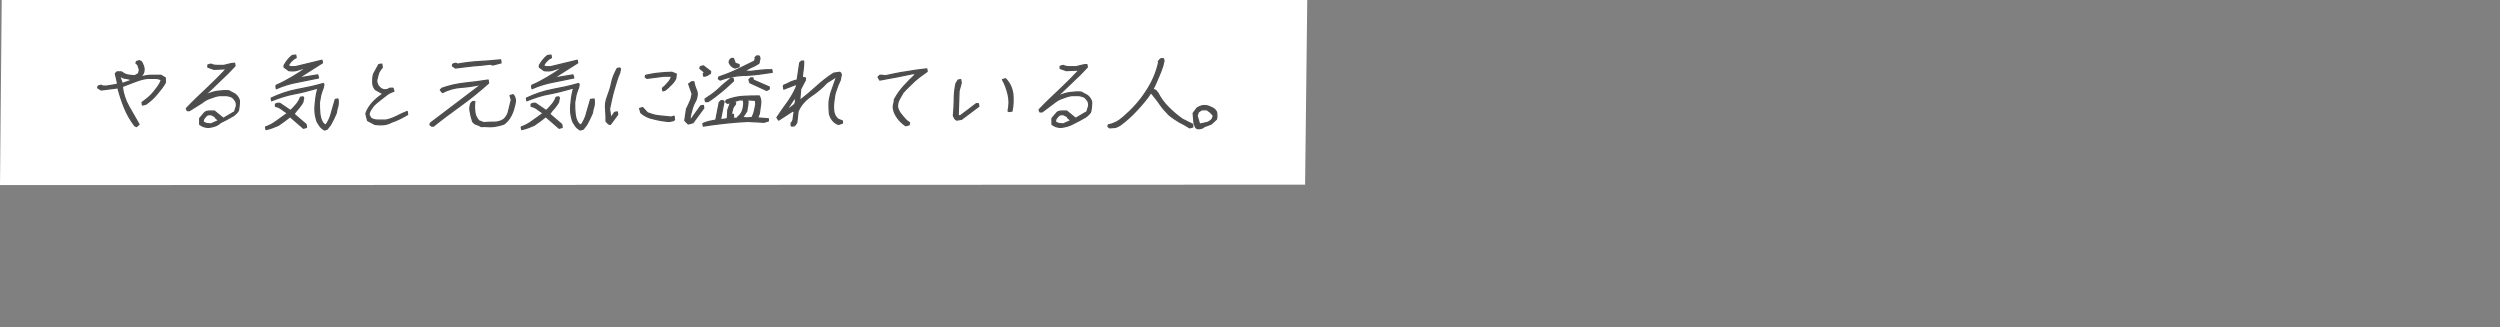 <?xml version="1.0" encoding="utf-8"?>
<!-- Generator: Adobe Illustrator 26.4.1, SVG Export Plug-In . SVG Version: 6.00 Build 0)  -->
<svg version="1.1" id="レイヤー_1" xmlns="http://www.w3.org/2000/svg" xmlns:xlink="http://www.w3.org/1999/xlink" x="0px"
	 y="0px" viewBox="0 0 580.8 76" style="enable-background:new 0 0 580.8 76;" xml:space="preserve">
<rect x="0" y="0" width="580.8" height="76" fill="#808080" stroke="none"/>
<style type="text/css">
	.st0{fill:#FFFFFF;}
	.st1{fill:#4D4D4D;stroke:#4D4D4D;stroke-width:0.3;stroke-linecap:round;stroke-linejoin:round;stroke-miterlimit:10;}
</style>
<g>
	<polygon class="st0" points="303.2,42.9 0,43 0.4,0 303.7,0 	"/>
	<g>
		<g>
			<path class="st1" d="M31.7,29.4l-0.4-0.2c-1-1.3-1.8-2.7-2.4-4.2c-0.6-1.5-1.1-3-1.5-4.6l-3.9,0.5l-0.8-0.5l0.1-0.4l0.7-0.2
				c0.1,0.1,0.3,0.2,0.6,0.2s0.5,0,0.7,0l2.4-0.4l0.1-0.3l-0.5-2.2l0.4-0.4h1c0.4,0.3,0.9,0.6,1.4,0.7c0.6,0.1,1.1,0.2,1.7,0.2
				l0.9-0.5l0.2-0.9L32,15l-0.4-0.3l0.1-0.4l0.7-0.2l0.5,0.3c0.2,0.4,0.4,0.8,0.5,1.2c0.1,0.4,0.1,0.9-0.1,1.4l-0.5,0.8h0.3
				c0.7-0.2,1.3-0.3,2.1-0.3s1.5,0,2.2,0l1,0.6l0,1.1c-0.5,0.9-1.2,1.8-1.9,2.6c-0.7,0.9-1.6,1.7-2.6,2.4l-0.8,0.2l-0.1-0.6
				c1.1-0.8,2-1.5,2.7-2.4s1.4-1.7,1.8-2.8c-0.4-0.3-0.9-0.4-1.5-0.4c-0.6,0-1.2,0-1.7,0c-1,0.1-2,0.4-3,0.8s-1.9,0.7-2.9,1.1
				c0.2,1.6,0.7,3.2,1.5,4.6s1.6,2.8,2.4,4.2L31.7,29.4z M30.7,18.6c-0.4-0.2-0.9-0.3-1.4-0.4c-0.5,0-0.9-0.2-1.3-0.5L27.9,18
				l0.5,1.4L30.7,18.6z"/>
			<path class="st1" d="M48.4,29.6c-0.4,0-0.7-0.1-1.1-0.2c-0.3-0.1-0.6-0.3-0.9-0.5l0-1.4l1.2-1.4c0.3-0.2,0.7-0.3,1.1-0.3
				s0.8,0,1.1,0l2.1,1.7l2.2-1.3l0.4-0.2l0.4-1.3c0.1-0.4,0-0.8-0.1-1.1c-0.2-0.3-0.4-0.6-0.7-0.9c-0.4-0.3-0.9-0.4-1.4-0.5
				c-0.5,0-1.1,0-1.7,0c-0.7,0.1-1.4,0.3-2.1,0.6c-0.7,0.2-1.4,0.6-2,1.1L44,25.7h-0.5l-0.2-0.5c1.5-1.6,3.1-3.1,4.7-4.6
				s3.1-3,4.6-4.6H52l-2.3,0.1l-1.4-0.5l0-0.5l0.7-0.2c0.4,0.2,0.9,0.3,1.4,0.3s1.1,0,1.6,0c0.4-0.1,0.8-0.2,1.2-0.3
				c0.4-0.1,0.8-0.2,1.3-0.2l0.1,0.6c-1,1.1-2.1,2.2-3.3,3.3s-2.2,2.2-3.4,3.2l0.2,0.1c0.8-0.3,1.7-0.6,2.5-0.7
				c0.9-0.1,1.7-0.2,2.6-0.1c0.3,0.2,0.7,0.4,1.1,0.6c0.4,0.2,0.7,0.5,0.9,0.8c0.3,0.4,0.5,0.9,0.4,1.4c0,0.6-0.1,1.1-0.2,1.7
				c-0.1,0.3-0.3,0.5-0.5,0.7s-0.4,0.4-0.7,0.6c-1,0.6-2,1.1-3,1.6C50.5,29.2,49.5,29.5,48.4,29.6z M50.8,28l-0.8-0.7l0-0.2
				c-0.3-0.1-0.6-0.3-0.8-0.4c-0.2-0.1-0.6-0.1-1,0c-0.3,0.2-0.5,0.4-0.7,0.7c-0.2,0.2-0.3,0.5-0.3,0.9c0.2,0.2,0.5,0.3,0.8,0.4
				c0.3,0,0.7,0.1,1,0.1L50.8,28z M52.7,16L52.7,16h-0.2l0.1,0.1L52.7,16z"/>
			<path class="st1" d="M61.8,30.1l-0.1-0.6c0.9-0.3,1.8-0.8,2.6-1.4s1.7-1.2,2.5-1.8c-0.5-0.3-0.9-0.6-1.3-0.9s-0.9-0.6-1.5-0.7
				l0-0.5c0.2-0.1,0.4-0.2,0.5-0.2s0.4,0,0.5,0l2.5,1.7c0.5-0.5,1-1,1.4-1.5s0.7-1,0.9-1.6l0.6-0.1c0.1,0.1,0.2,0.3,0.1,0.5
				s-0.1,0.4-0.1,0.6c-0.2,0.5-0.6,1-1,1.5s-0.8,0.9-1.1,1.4l2.8,2.4l0.1,0.7l-0.7,0.2l-3.1-2.7c-0.9,0.7-1.8,1.4-2.7,2
				C63.8,29.5,62.8,29.9,61.8,30.1z M75.4,30.2c-0.5-0.3-0.9-0.6-1.2-1.1c-0.3-0.4-0.6-0.9-0.7-1.4c-0.3-1-0.4-2.1-0.3-3.2
				c0.1-1.1,0.2-2.2,0.5-3.4l0.2-0.6h-0.2c-1.8,0.5-3.6,1-5.3,1.3s-3.5,0.9-5.3,1.6l-0.1-0.6c1.9-0.9,3.9-1.6,6-2
				c2.1-0.4,4.1-0.8,6.1-1.4c0.1,0.1,0.2,0.3,0.1,0.5s-0.1,0.3-0.1,0.5c-0.3,0.6-0.4,1.1-0.6,1.7c-0.1,0.6-0.2,1.1-0.3,1.7
				c0,0.9,0,1.8,0.1,2.6c0.1,0.9,0.3,1.6,0.8,2.3l0.6,0.4c0.6-0.9,1.1-1.9,1.3-2.9c0.3-1.1,0.6-2.1,0.9-3.1l0.6-0.1
				c0.1,0.5,0.1,1,0,1.6c-0.2,0.6-0.3,1.1-0.4,1.7c-0.3,0.6-0.5,1.2-0.9,1.9c-0.3,0.7-0.7,1.2-1.2,1.8L75.4,30.2z M64.2,20.6
				L64.1,20l0.1-0.2c1.2-0.5,2.3-1.1,3.5-1.8s2.3-1.4,3.4-2.2L71,15.7c-0.7,0.2-1.3,0.4-1.9,0.6c-0.6,0.2-1.3,0.2-2,0.1L66,15.6
				l0-0.4c0.2-0.4,0.5-0.8,0.8-1.2c0.3-0.4,0.7-0.8,1.1-1.1l0.8-0.1l0.1,0.6c-0.3,0.1-0.6,0.3-0.9,0.6c-0.3,0.3-0.5,0.5-0.7,0.8
				L67,15.2c0.2,0.2,0.4,0.3,0.7,0.3s0.6,0,0.9,0l6.2-1.5l0.1,0.6l-5.2,3.3l0.5,0.1c0.6-0.1,1.1-0.2,1.8-0.3
				c0.6-0.1,1.2-0.2,1.8-0.3l0.2,0.7c-1.6,0.3-3.2,0.7-4.9,1C67.4,19.4,65.8,19.9,64.2,20.6z"/>
			<path class="st1" d="M87.1,28.9L85.4,28L85,26.4c0.3-0.9,0.8-1.7,1.5-2.5c0.7-0.8,1.6-1.5,2.5-2.1l-1.8-1c-0.4-0.5-0.6-1-0.6-1.7
				c0-0.6,0-1.3,0.2-1.9l1.2-2.2l0.7-0.1l0.1,0.8c-0.4,0.4-0.7,0.9-0.9,1.4c-0.1,0.5-0.3,1.1-0.4,1.6c0,0.3,0.1,0.7,0.2,0.9
				c0.1,0.3,0.3,0.5,0.6,0.8c0.2,0.2,0.4,0.3,0.7,0.4c0.3,0.1,0.6,0.1,1,0c0.2-0.1,0.4-0.2,0.6-0.3c0.2,0,0.5,0,0.7,0l0.2,0.7
				c-0.7,0.2-1.4,0.6-2,1.1s-1.3,1-1.9,1.5c-0.5,0.4-0.9,0.8-1.2,1.3c-0.3,0.4-0.6,0.9-0.7,1.5l0.4,0.8c0.4,0.3,0.9,0.5,1.6,0.5
				s1.3,0,2,0c0.9-0.2,1.7-0.5,2.5-0.9c0.8-0.4,1.6-0.8,2.4-1.1l0.1,0.7c-1.2,0.7-2.5,1.4-3.8,1.8C89.9,29,88.6,29.1,87.1,28.9z"/>
			<path class="st1" d="M100.3,29.3L99.9,29l0.1-0.4l11.6-8.8l-0.3-0.1c-1.4,0.3-2.9,0.5-4.3,0.6c-1.4,0.1-2.8,0.5-4.2,1.2l-0.5-0.6
				l0.4-0.4c1.7-0.6,3.5-1,5.3-1.2c1.8-0.2,3.6-0.4,5.4-0.7l0.1,0.7c-2,1.8-4.1,3.5-6.3,5.1c-2.2,1.6-4.4,3.2-6.5,4.9L100.3,29.3z
				 M105.8,15.8l-0.7-0.5l0.1-0.4l0.7-0.2l0.4,0.2c1.7-0.3,3.3-0.5,5-0.6c1.7-0.1,3.3-0.2,5-0.4l0.1,0.7l-1.9,0.5l-0.6-0.2
				c-1.3,0.2-2.7,0.3-4,0.4C108.4,15.5,107.1,15.6,105.8,15.8z M111.8,29.4c-0.3-0.2-0.7-0.4-1.1-0.5s-0.7-0.4-0.9-0.7
				c-0.2-0.7-0.4-1.3-0.5-2c-0.2-0.7-0.2-1.4,0.1-2.2l0.4-0.4h0.5c-0.1,0.8-0.1,1.6,0,2.4s0.4,1.5,1,2.1l1.1,0.4
				c0.8-0.1,1.6-0.1,2.4-0.1s1.6-0.2,2.3-0.7c0.6-0.6,1-1.3,1.1-2.1c0.2-0.8,0.4-1.6,0.6-2.4l-0.3-1l0.7-0.2c0.3,0.3,0.4,0.6,0.5,1
				c0.1,0.4,0,0.8-0.1,1.3c-0.2,0.8-0.4,1.6-0.8,2.4c-0.4,0.8-0.9,1.5-1.7,2.1c-0.8,0.3-1.7,0.5-2.6,0.6S112.8,29.3,111.8,29.4z"/>
			<path class="st1" d="M121.2,30.1l-0.1-0.6c0.9-0.3,1.8-0.8,2.6-1.4c0.8-0.6,1.7-1.2,2.5-1.8c-0.5-0.3-0.9-0.6-1.3-0.9
				s-0.9-0.6-1.5-0.7l0-0.5c0.2-0.1,0.4-0.2,0.5-0.2s0.4,0,0.5,0l2.5,1.7c0.5-0.5,1-1,1.4-1.5c0.4-0.5,0.7-1,0.9-1.6l0.6-0.1
				c0.1,0.1,0.2,0.3,0.1,0.5s-0.1,0.4-0.1,0.6c-0.2,0.5-0.6,1-1,1.5c-0.4,0.4-0.8,0.9-1.1,1.4l2.8,2.4l0.1,0.7l-0.7,0.2l-3.1-2.7
				c-0.9,0.7-1.8,1.4-2.7,2C123.2,29.5,122.2,29.9,121.2,30.1z M134.8,30.2c-0.5-0.3-0.9-0.6-1.2-1.1c-0.3-0.4-0.6-0.9-0.7-1.4
				c-0.3-1-0.4-2.1-0.3-3.2c0.1-1.1,0.2-2.2,0.5-3.4l0.2-0.6H133c-1.8,0.5-3.6,1-5.3,1.3c-1.8,0.3-3.5,0.9-5.3,1.6l-0.1-0.6
				c1.9-0.9,3.9-1.6,6-2c2.1-0.4,4.1-0.8,6.1-1.4c0.1,0.1,0.2,0.3,0.1,0.5c0,0.2-0.1,0.3-0.1,0.5c-0.3,0.6-0.4,1.1-0.6,1.7
				c-0.1,0.6-0.2,1.1-0.3,1.7c0,0.9,0,1.8,0.1,2.6c0.1,0.9,0.3,1.6,0.8,2.3l0.6,0.4c0.6-0.9,1.1-1.9,1.3-2.9
				c0.3-1.1,0.6-2.1,0.9-3.1L138,23c0.1,0.5,0.1,1,0,1.6c-0.2,0.6-0.3,1.1-0.4,1.7c-0.3,0.6-0.5,1.2-0.9,1.9
				c-0.3,0.7-0.7,1.2-1.2,1.8L134.8,30.2z M123.6,20.6l-0.1-0.6l0.1-0.2c1.2-0.5,2.3-1.1,3.5-1.8c1.2-0.7,2.3-1.4,3.4-2.2l-0.2-0.1
				c-0.7,0.2-1.3,0.4-1.9,0.6c-0.6,0.2-1.3,0.2-2,0.1l-1.1-0.8l0-0.4c0.2-0.4,0.5-0.8,0.8-1.2c0.3-0.4,0.7-0.8,1.1-1.1l0.8-0.1
				l0.1,0.6c-0.3,0.1-0.6,0.3-0.9,0.6c-0.3,0.3-0.5,0.5-0.7,0.8l-0.2,0.4c0.2,0.2,0.4,0.3,0.7,0.3s0.6,0,0.9,0l6.2-1.5l0.1,0.6
				l-5.2,3.3l0.5,0.1c0.6-0.1,1.1-0.2,1.8-0.3c0.6-0.1,1.2-0.2,1.8-0.3l0.2,0.7c-1.6,0.3-3.2,0.7-4.9,1
				C126.8,19.4,125.2,19.9,123.6,20.6z"/>
			<path class="st1" d="M141.4,28.8l-0.6-0.6c0-0.9,0-1.9-0.1-2.8c-0.1-0.9,0-1.9,0.4-2.9c0.4-1.1,0.8-2.2,1-3.3
				c0.2-1.1,0.7-2.2,1.3-3.3l0.6-0.1c0.1,0.1,0.2,0.3,0.1,0.5s-0.1,0.3-0.1,0.5c-0.6,1.4-1,2.8-1.4,4.2c-0.4,1.4-0.7,2.9-1,4.3
				l0.3,2.1l0.9-1.3l0.6-0.1l0.1,0.6l-1.7,2.3L141.4,28.8z M155.2,28.2c-1.1-0.1-2.3-0.3-3.4-0.6c-1.1-0.2-2.1-0.7-2.9-1.4l-0.3-1
				l0.7-0.2l1.1,1.2c0.8,0.3,1.6,0.6,2.6,0.7s1.9,0.2,2.9,0.3l0.7-0.2l0.1,0.8c-0.2,0.2-0.4,0.3-0.7,0.3
				C155.8,28.2,155.5,28.2,155.2,28.2z M154,21.1l-0.1-0.6c0.5-0.4,0.9-0.8,1.3-1.3c0.4-0.4,0.7-0.9,0.8-1.5h-1.8l-3.9,0.5l-0.4-0.3
				l0.1-0.4c1-0.2,1.9-0.4,3-0.5c1-0.1,2.1-0.2,3.1-0.2l1,0.4l-0.1,1c-0.2,0.5-0.6,1-1,1.4s-0.9,0.9-1.4,1.3L154,21.1z"/>
			<path class="st1" d="M159.9,28.8l-0.8-0.8l0.4-2.7c0.3-0.5,0.5-1.1,0.8-1.7s0.4-1.2,0.5-1.8l-0.8-2.3l0.7-0.5h0.5
				c0.1,0.7,0.3,1.3,0.6,2c0.3,0.6,0.2,1.4-0.1,2.2c-0.4,0.7-0.7,1.4-0.9,2.1s-0.4,1.4-0.5,2.2l0.2,0.3l2.3-3.2l0.6-0.1l0.1,0.6
				l-2.5,3.4L159.9,28.8z M163.5,17.7l-0.1-0.6l0.3-0.3l-1.1-0.9l0.1-0.4l0.7-0.2l1.7,1.3l-0.1,0.5c-0.3,0.1-0.5,0.3-0.7,0.4
				C164.1,17.6,163.8,17.7,163.5,17.7z M163.4,29.3l-0.1-0.6c0.5-0.2,1-0.4,1.5-0.5s1-0.2,1.5-0.3l0.8-4.1l0.4-0.4h0.5l0.2,0.2
				l-0.8,4.1l0.1,0.1l1.4-0.2l0.1-0.3l0.1-1.8l0.6-1.6h-0.2l-0.5,0.1l-0.4-0.3l0.1-0.4c1.2-0.5,2.5-0.8,3.8-0.9
				c1.3-0.1,2.6-0.1,3.9-0.1c0.3,0.6,0.4,1.2,0.3,1.9s-0.2,1.4-0.3,2.2l-0.4,1l2.5,0.2l0,0.5l-1,0.3l-3.8-0.2
				c-1.7,0.1-3.4,0.2-5.1,0.4S165.1,29,163.4,29.3z M163.9,23.6l-0.1-0.6c1.1-0.7,2.1-1.4,3.1-2.3c0.9-0.9,1.9-1.7,2.9-2.5h0.5
				l0.1,0.6c-0.9,0.8-1.8,1.7-2.8,2.5s-2,1.6-3.1,2.3H163.9z M167.3,18.6l-0.4-0.3l0.1-0.4c1.4-0.5,2.8-1,4.2-1.7s2.7-1.3,4.1-2
				l0.2-0.7l-0.1-0.1l0.4-0.4h0.5c0.2,0.2,0.3,0.5,0.2,0.8c-0.1,0.3-0.1,0.6-0.2,0.9c-0.5,0.3-1.1,0.7-1.7,0.9
				c-0.6,0.3-1.2,0.6-1.7,0.9l1.4,0.1c0.8-0.1,1.6-0.2,2.5-0.3c0.9-0.1,1.7-0.1,2.5-0.1l0.1,0.6c-2,0.3-4,0.6-6,0.7
				C171.2,17.5,169.2,17.9,167.3,18.6z M170.8,15.8c-0.4-0.1-0.7-0.3-0.9-0.5c-0.2-0.2-0.4-0.5-0.5-0.8l0.1-0.5l0.4-0.4h0.5l0.4,1.1
				l0.9,0.3l0,0.5L170.8,15.8z M171.4,27.4l0-0.2c0.5-0.4,0.9-0.9,1.1-1.5c0.2-0.6,0.3-1.2,0.3-1.8l-0.1-0.7h-0.9l-1.3,0.4l0.4,0.3
				l-0.1,0.4c-0.3,0.3-0.5,0.6-0.6,1c-0.1,0.4-0.2,0.8-0.3,1.2l0.5,0.1l0,0.5l-0.3,0.3l0.8,0.1L171.4,27.4z M174.8,27.3l0-0.2
				c0.2-0.4,0.4-0.9,0.5-1.4c0.1-0.5,0.2-1,0.3-1.5l-0.1-0.9l-1.7-0.1l-0.1,0.1c0.1,0.3,0.1,0.7,0,1.2s-0.2,0.9-0.2,1.3l-1,1.5
				l1,0.1L174.8,27.3z M172.8,16.6L172.8,16.6h-0.2l0.1,0.1L172.8,16.6z M178.1,21l-3.9-1.8l-0.2-0.7l0.4-0.4h0.5l0.1,0.5l3.7,1.6
				l0,0.5L178.1,21z"/>
			<path class="st1" d="M184,29.3l-0.2-0.1l0-0.6c0.3-0.3,0.5-0.7,0.5-1.2c0.1-0.5,0.1-0.9,0.2-1.3l-0.2-0.4l-3.4,2.2l-0.4-0.6
				c0.8-1.2,1.7-2.5,2.6-3.7c0.9-1.3,1.6-2.6,2.1-3.9h-0.5l-2.6,1L182,20l0.1-0.2c0.5-0.2,1-0.4,1.5-0.7c0.5-0.2,1-0.4,1.6-0.5
				l0.2-1.3l0.4-2.7l0.4-0.4h0.5c0,0.6,0,1.3-0.1,1.9c-0.1,0.7-0.2,1.3-0.2,1.9l0.7,0.1l0,0.5l-1.1,2.1l-0.2,2.5h0.2
				c1.3-1,2.6-2.1,3.8-3.2s2.5-2.1,3.9-3l1.4-0.2c0.3,0.2,0.4,0.5,0.3,0.8c-0.1,0.3-0.1,0.6-0.2,1c-0.4,0.8-0.7,1.6-1,2.5
				c-0.3,0.8-0.4,1.7-0.5,2.6c-0.1,0.8-0.1,1.5,0,2.2c0.1,0.7,0.4,1.3,1,1.8l1,0.4l0,0.5l-0.9,0.3c-0.6-0.2-1-0.5-1.4-1
				s-0.6-1-0.7-1.5c-0.1-0.8-0.1-1.5-0.1-2.3c0-0.8,0.2-1.6,0.4-2.4l1.3-3.7H194l-1.9,1.2c-1.1,1.2-2.3,2.2-3.8,3.2
				c-1.4,1-2.4,2.2-2.9,3.5l-0.3,2.6l-0.5,0.7L184,29.3z M182.9,25.7l-0.1-0.1l-0.1,0.1l0.1,0.1L182.9,25.7z M183,25.5
				c0.4-0.3,0.9-0.7,1.3-1c0.4-0.3,0.6-0.7,0.5-1.3l-0.1-0.6l-1.9,2.9H183z"/>
			<path class="st1" d="M210.4,29.2c-0.7-0.5-1.3-1-1.8-1.7c-0.5-0.7-0.9-1.4-1-2.1c-0.1-0.3-0.1-0.7,0-1.1c0.1-0.4,0.2-0.8,0.2-1.2
				c0.6-1.1,1.3-2.1,2.2-3.1c0.9-1,1.8-1.9,2.8-2.8l-0.7-0.1c-1.3,0.3-2.6,0.5-3.9,0.8c-1.3,0.2-2.6,0.5-3.8,0.7l-0.4-0.7l0.4-0.4
				h0.5l0.8,0.1c1.5-0.3,3.1-0.7,4.7-0.9c1.6-0.3,3.2-0.5,4.9-0.7l0.1,0.6c-1,0.7-2,1.4-3,2.3c-0.9,0.9-1.8,1.7-2.6,2.6
				c-0.3,0.5-0.6,1.1-0.9,1.6c-0.3,0.5-0.4,1.1-0.4,1.7c0.1,0.6,0.4,1.2,0.8,1.7c0.4,0.5,0.8,1,1.3,1.5l0.7,0.5l-0.1,0.5L210.4,29.2
				z"/>
			<path class="st1" d="M222.3,27.9c-0.2-0.1-0.4-0.2-0.5-0.4s-0.2-0.4-0.3-0.6c0.1-1.2,0.2-2.5,0.2-3.7c0-1.2,0.1-2.5,0.4-3.8
				l0.5-0.8l0.6-0.1l0.1,0.8l-0.5,1.8l-0.2,5.8h0.5l3.7-2.8h0.5l0.1,0.6l-4,3L222.3,27.9z M234.4,25.9l-0.2-0.1
				c0.3-1.4,0.3-2.7,0-3.9s-0.7-2.4-1.3-3.4l0.7-0.2c1,1,1.5,2.2,1.7,3.5c0.1,1.3,0.1,2.6-0.2,4L234.4,25.9z"/>
			<path class="st1" d="M246.4,29.6c-0.4,0-0.7-0.1-1.1-0.2c-0.3-0.1-0.6-0.3-0.9-0.5l0-1.4l1.2-1.4c0.3-0.2,0.7-0.3,1.1-0.3
				s0.8,0,1.1,0l2.1,1.7l2.2-1.3l0.4-0.2l0.4-1.3c0.1-0.4,0-0.8-0.1-1.1c-0.2-0.3-0.4-0.6-0.7-0.9c-0.4-0.3-0.9-0.4-1.4-0.5
				c-0.5,0-1.1,0-1.7,0c-0.7,0.1-1.4,0.3-2.1,0.6c-0.7,0.2-1.4,0.6-2,1.1l-2.8,2.1h-0.5l-0.2-0.5c1.5-1.6,3.1-3.1,4.7-4.6
				s3.1-3,4.6-4.6H250l-2.3,0.1l-1.4-0.5l0-0.5l0.7-0.2c0.4,0.2,0.9,0.3,1.4,0.3s1.1,0,1.6,0c0.4-0.1,0.8-0.2,1.2-0.3
				c0.4-0.1,0.8-0.2,1.3-0.2l0.1,0.6c-1,1.1-2.1,2.2-3.3,3.3s-2.2,2.2-3.4,3.2l0.2,0.1c0.8-0.3,1.7-0.6,2.5-0.7
				c0.9-0.1,1.7-0.2,2.6-0.1c0.3,0.2,0.7,0.4,1.1,0.6c0.4,0.2,0.7,0.5,0.9,0.8c0.3,0.4,0.5,0.9,0.4,1.4c0,0.6-0.1,1.1-0.2,1.7
				c-0.1,0.3-0.3,0.5-0.5,0.7s-0.4,0.4-0.7,0.6c-1,0.6-2,1.1-3,1.6C248.5,29.2,247.5,29.5,246.4,29.6z M248.8,28l-0.8-0.7l0-0.2
				c-0.3-0.1-0.6-0.3-0.8-0.4c-0.2-0.1-0.6-0.1-1,0c-0.3,0.2-0.5,0.4-0.7,0.7c-0.2,0.2-0.3,0.5-0.3,0.9c0.2,0.2,0.5,0.3,0.8,0.4
				c0.3,0,0.7,0.1,1,0.1L248.8,28z M250.7,16L250.7,16h-0.2l0.1,0.1L250.7,16z"/>
			<path class="st1" d="M257.8,29.7l-0.4-0.3l0.1-0.4c0.6-0.1,1.2-0.3,1.8-0.6c0.6-0.3,1.1-0.7,1.7-1.2c2.1-1.8,3.9-3.8,5.3-6
				c1.4-2.1,2.4-4.4,2.9-6.8l-0.1-0.1l0.5-0.6l0.6-0.1c0.2,0.2,0.2,0.4,0.2,0.7c-0.1,0.2-0.2,0.5-0.2,0.8c-0.3,1-0.7,2-1.1,2.9
				c-0.4,0.9-0.8,1.9-1.3,2.8c0.3,0,0.5,0.1,0.7,0.2c0.2,0.2,0.3,0.4,0.5,0.6c0.6,1.2,1.4,2.3,2.4,3.3c1,1,2,1.9,3.3,2.8l2.4,1.2
				l0,0.6l-0.7,0.2c-0.8-0.5-1.7-1-2.5-1.4c-0.8-0.5-1.6-1-2.3-1.6c-0.8-0.8-1.6-1.7-2.2-2.6c-0.6-0.9-1.3-1.7-2-2.6
				c-0.9,1.4-2,2.7-3.2,4s-2.5,2.5-4,3.6c-0.4,0.2-0.7,0.4-1.1,0.5C258.5,29.6,258.2,29.7,257.8,29.7z"/>
			<path class="st1" d="M278.3,29.9c-0.3-0.1-0.5-0.2-0.6-0.5s-0.2-0.5-0.3-0.8l-0.2-2.3l0.9-1.2c0.3-0.2,0.7-0.4,1.1-0.5
				c0.4-0.1,0.8-0.1,1.3,0c0.4,0.1,0.8,0.3,1.2,0.5c0.4,0.2,0.7,0.5,0.9,0.9c0.1,0.3,0.1,0.6,0.1,0.8c0,0.3,0,0.6-0.1,0.9l-1.2,1.1
				c-0.5,0.2-1,0.4-1.6,0.6C279.4,29.8,278.9,29.9,278.3,29.9z M278.9,28.8c0.5-0.1,1-0.2,1.4-0.3c0.5-0.1,0.9-0.4,1.3-0.8l0.3-0.8
				c-0.2-0.3-0.4-0.5-0.7-0.8c-0.3-0.2-0.5-0.4-0.8-0.6h-1.2l-0.8,0.5l-0.3,0.9l0.6,2L278.9,28.8z"/>
		</g>
	</g>
</g>
</svg>
